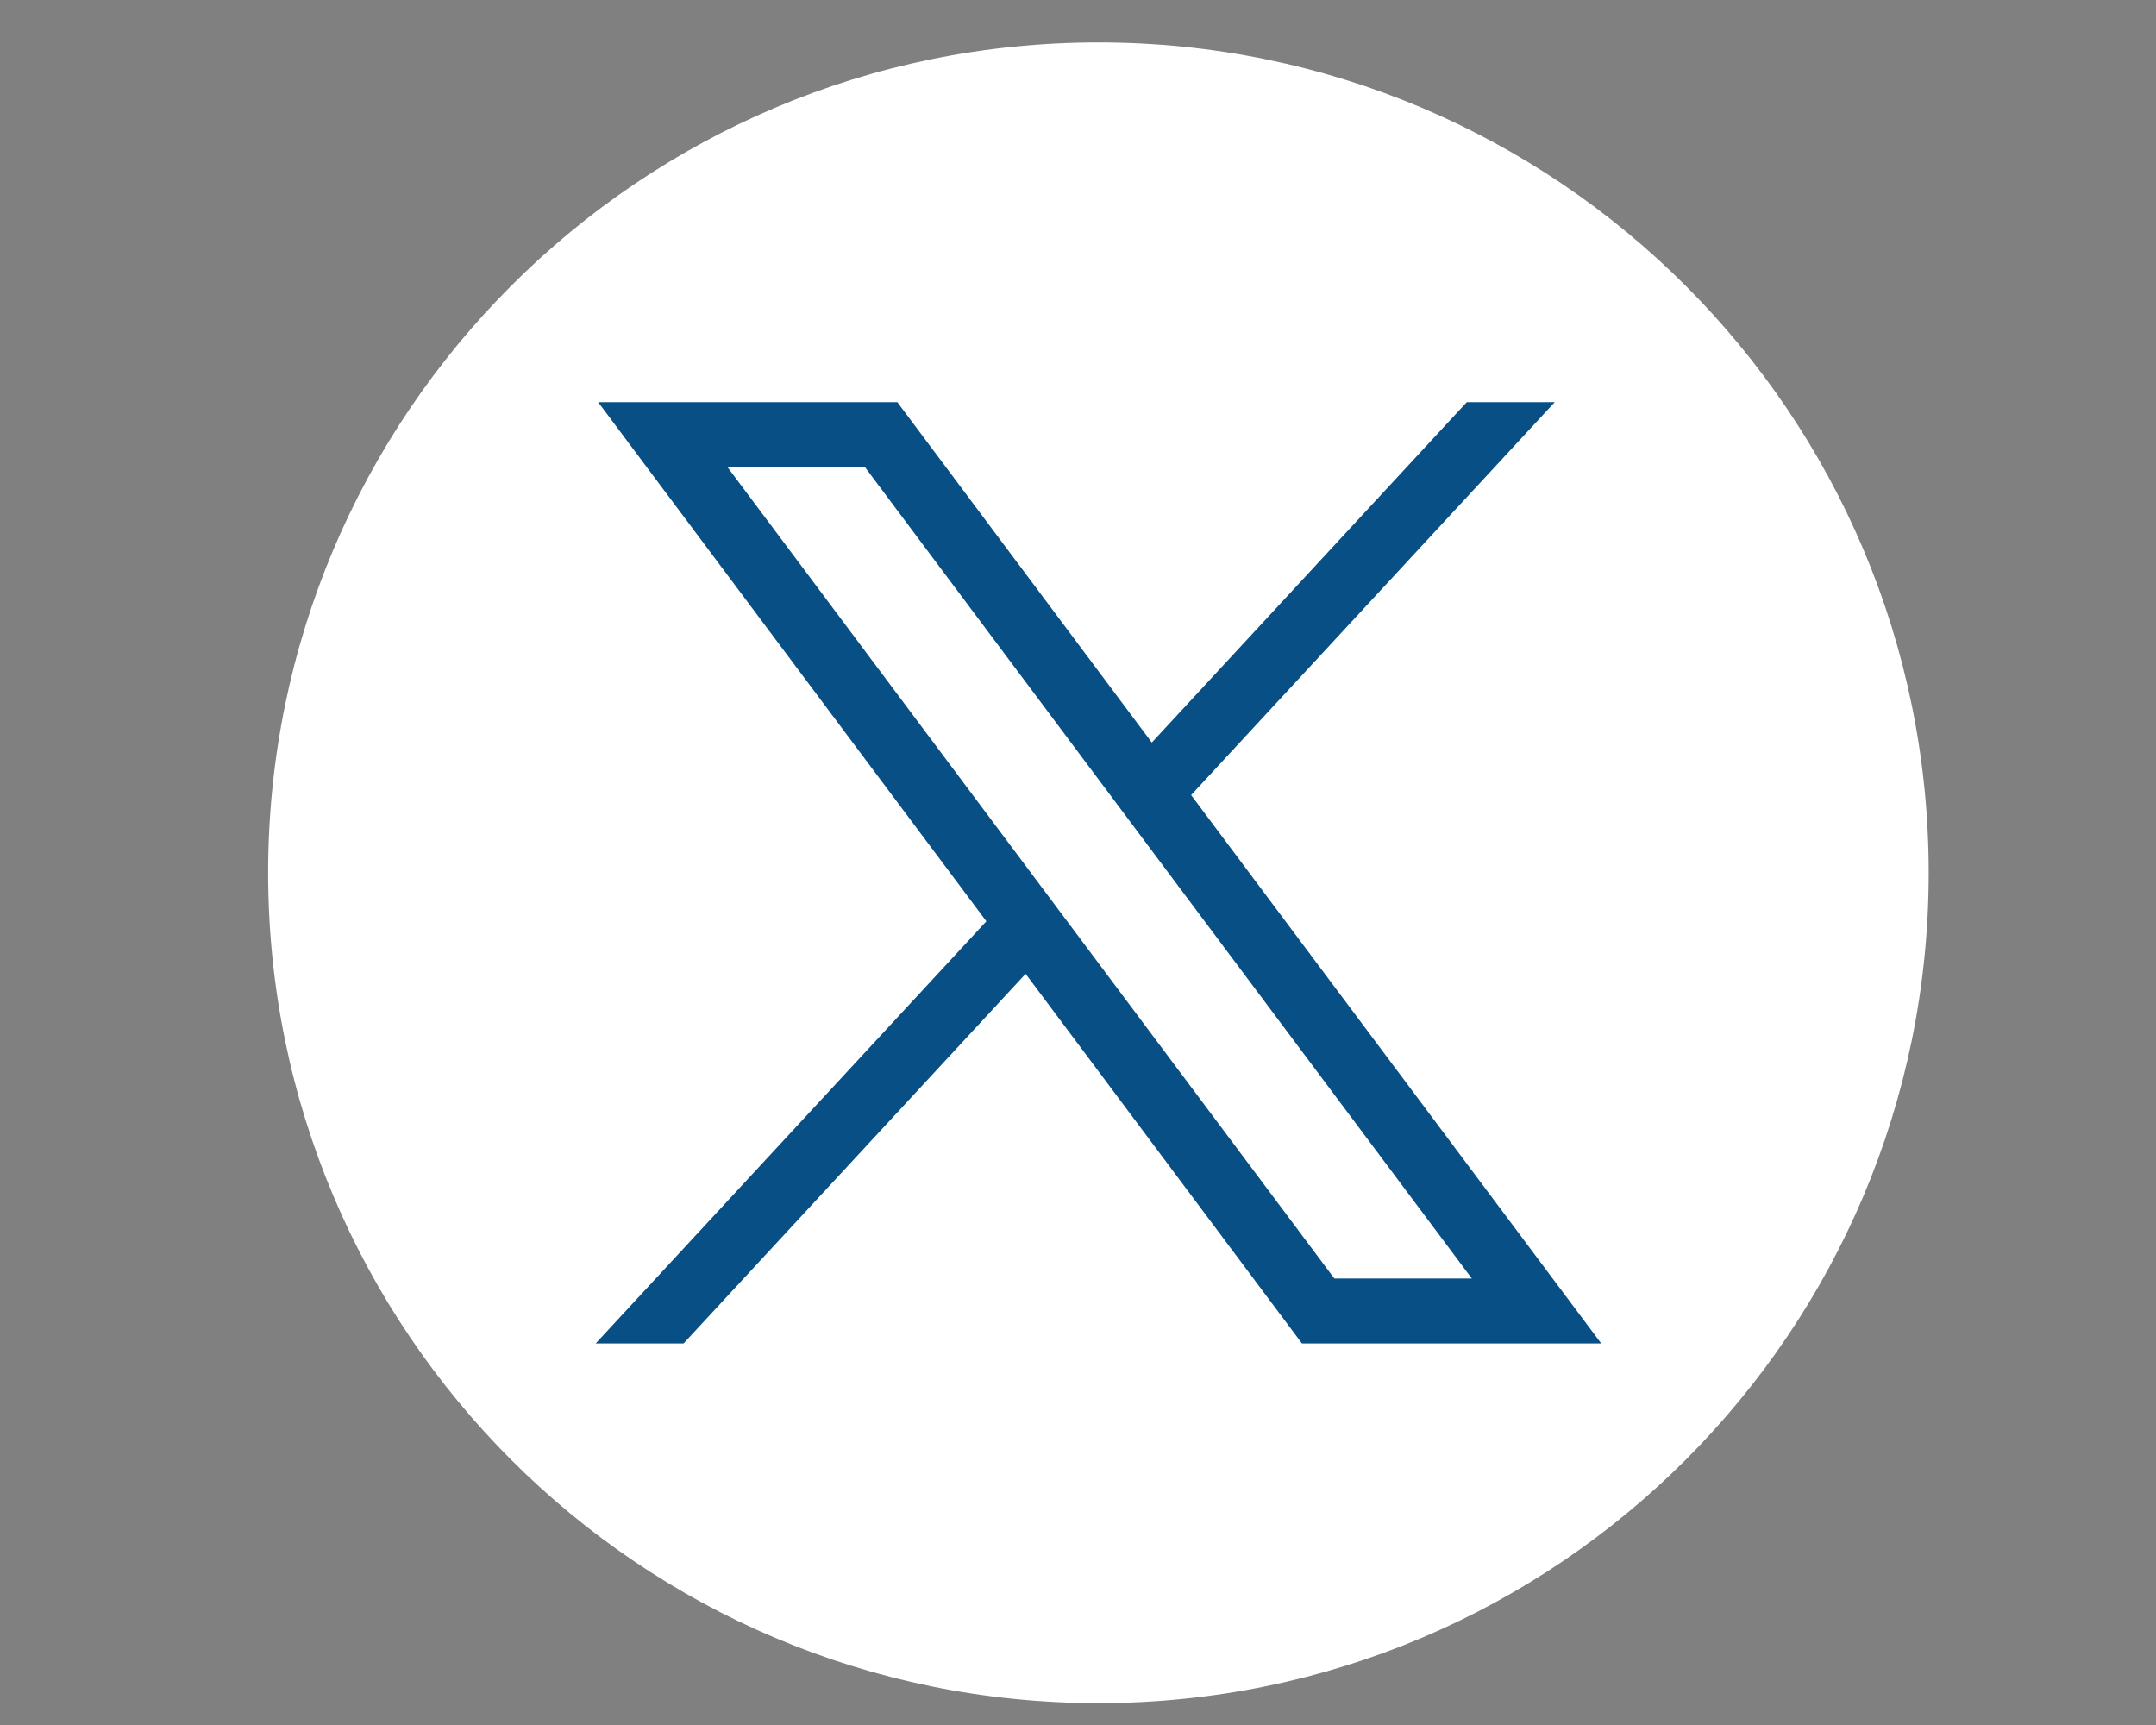 <svg width="30" height="24" viewBox="0 0 30 24" fill="none" xmlns="http://www.w3.org/2000/svg">
<rect x="0" y="0" width="30" height="24" fill="#808080" stroke="none"/>
<g clip-path="url(#clip0_1_106)">
<g clip-path="url(#clip1_1_106)">
<g clip-path="url(#clip2_1_106)">
<circle cx="14.915" cy="12" r="10" fill="#074F84"/>
<path d="M10.121 6.497L18.567 17.788H20.48L12.034 6.497H10.121Z" fill="white"/>
<path d="M15.284 0.59C8.904 0.59 3.731 5.763 3.731 12.143C3.731 18.524 8.904 23.696 15.284 23.696C21.665 23.696 26.837 18.524 26.837 12.143C26.837 5.763 21.665 0.59 15.284 0.59ZM18.116 18.691L14.271 13.549L9.512 18.691H8.289L13.725 12.818L8.323 5.595H12.486L16.027 10.331L20.41 5.595H21.634L16.574 11.062L22.28 18.691H18.116Z" fill="white"/>
</g>
</g>
</g>
<defs>
<clipPath id="clip0_1_106">
<rect width="29.236" height="23.389" fill="white" transform="translate(0.679 0.462)"/>
</clipPath>
<clipPath id="clip1_1_106">
<rect width="29.236" height="23.389" fill="white" transform="translate(0.679 0.462)"/>
</clipPath>
<clipPath id="clip2_1_106">
<rect width="23.389" height="23.389" fill="white" transform="translate(3.603 0.462)"/>
</clipPath>
</defs>
</svg>

